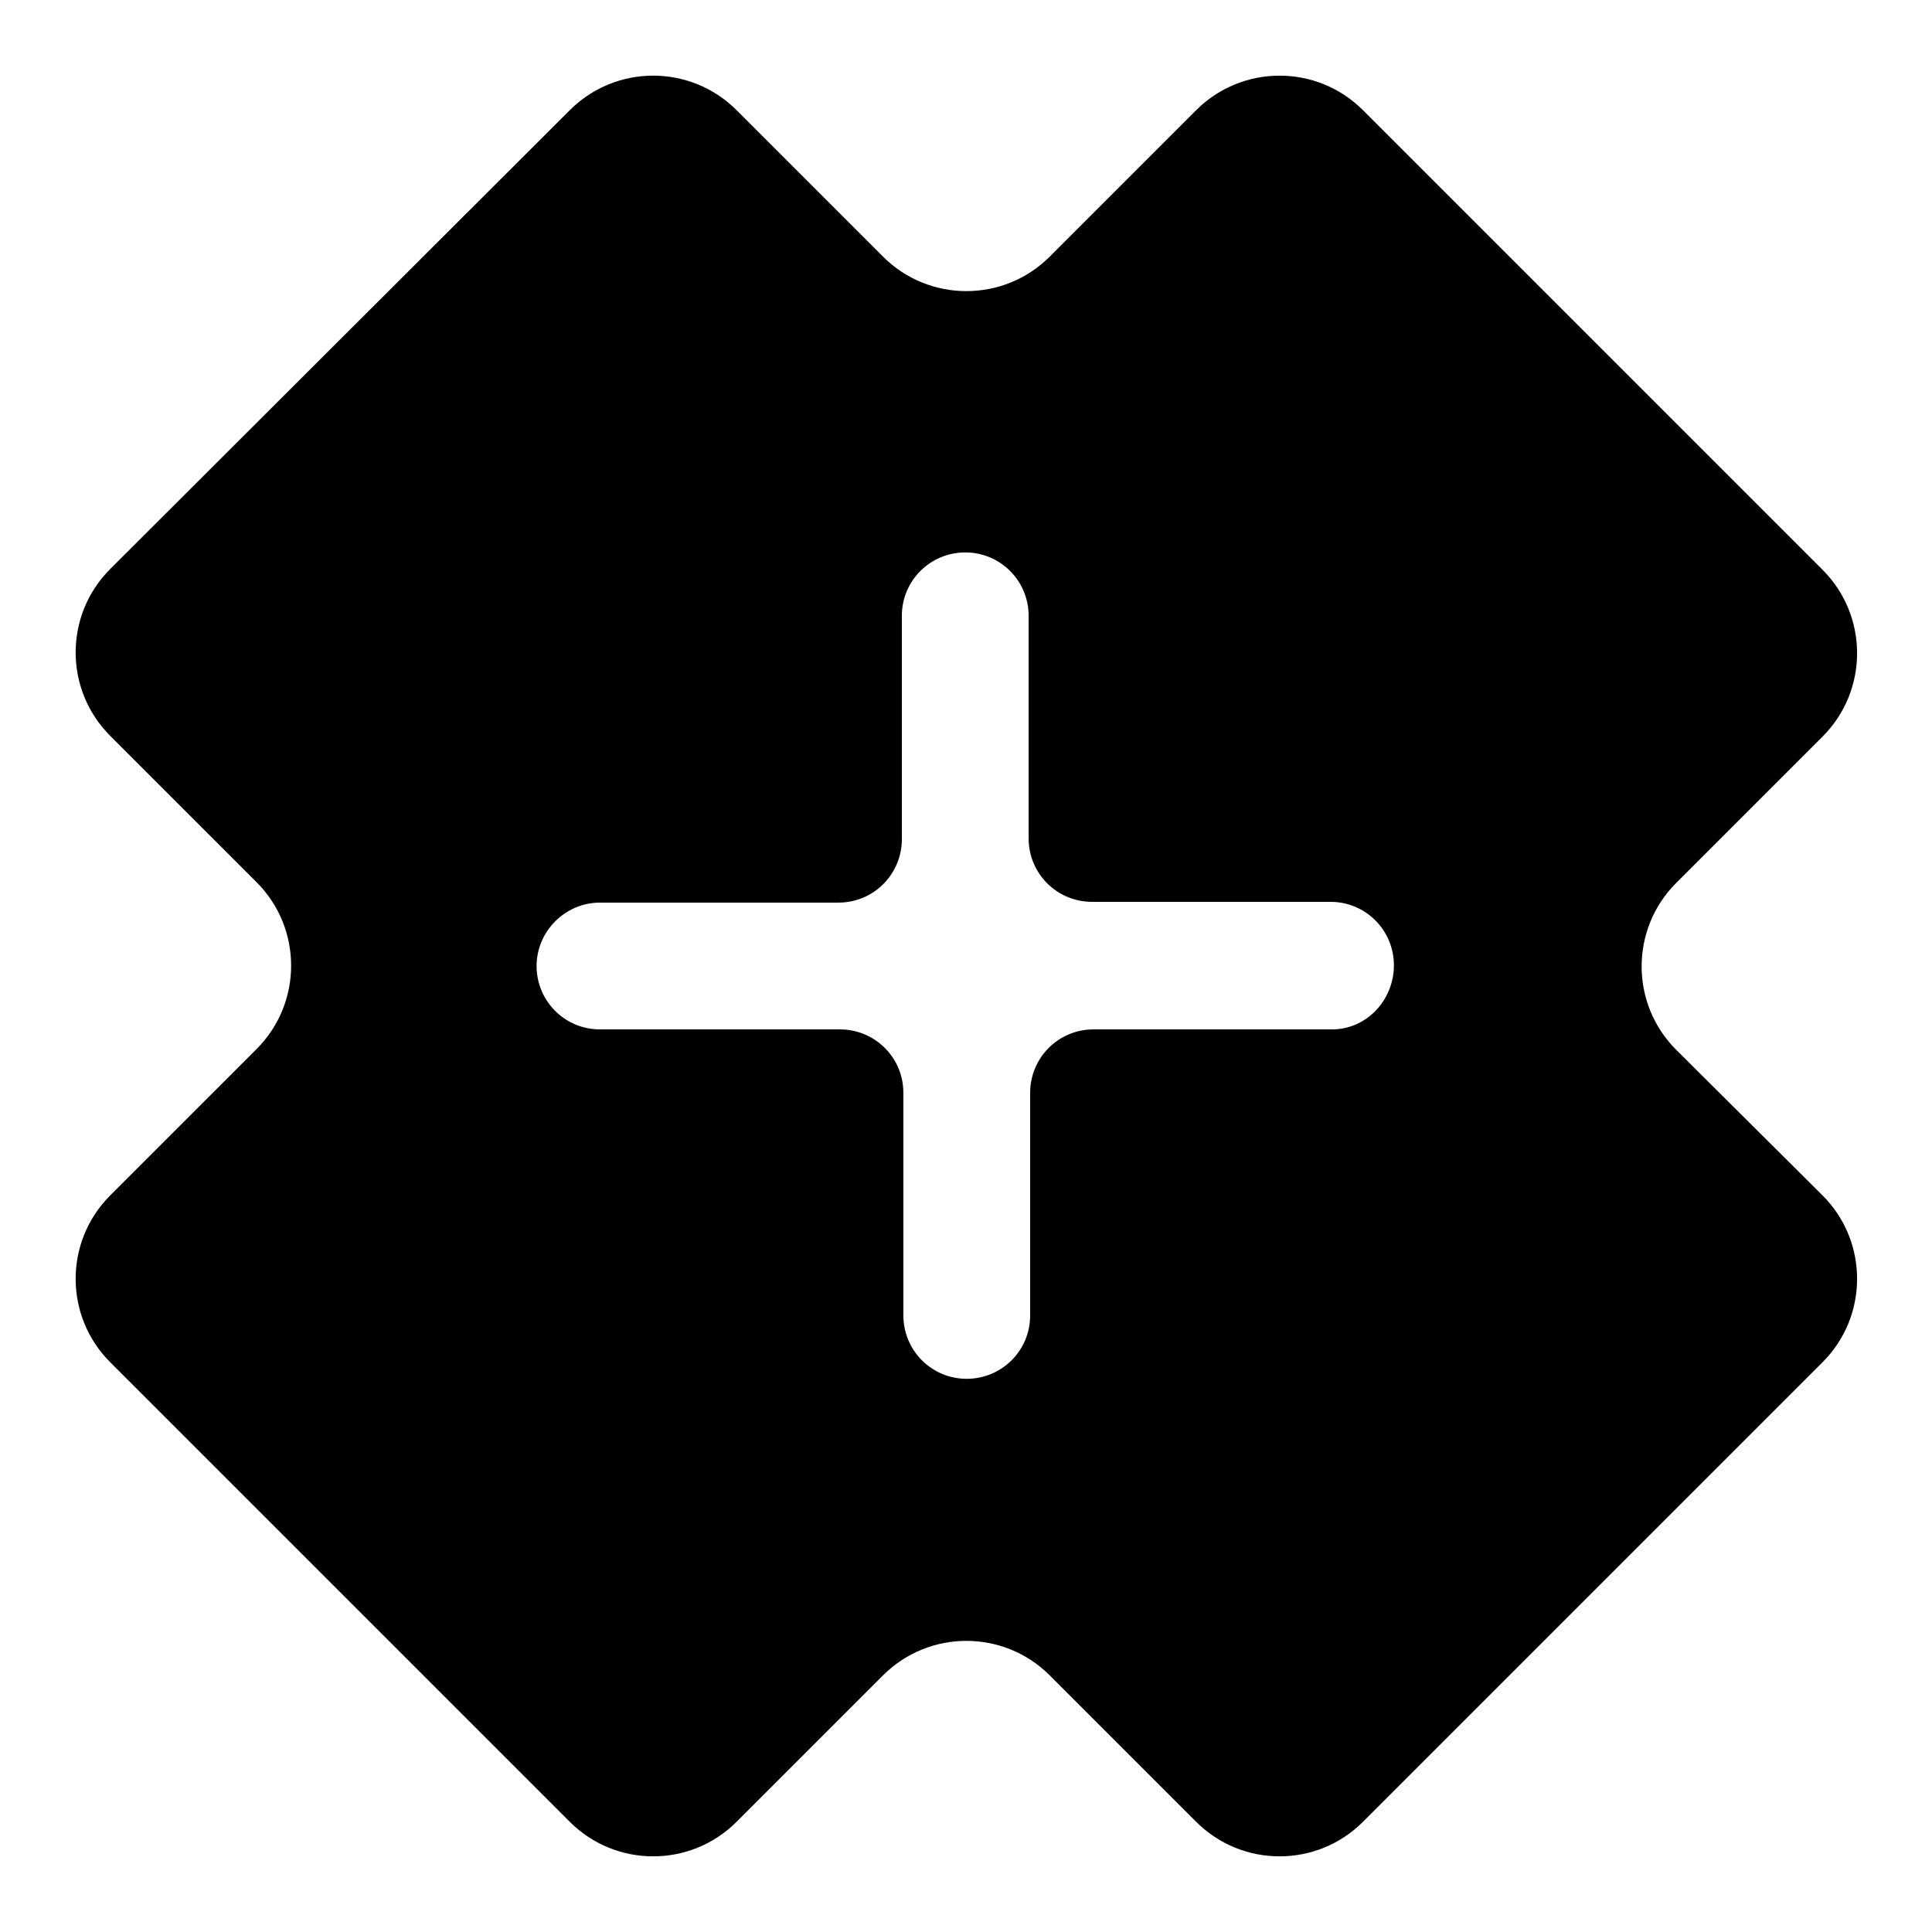 <?xml version="1.0" encoding="utf-8"?>
<!-- Svg Vector Icons : http://www.onlinewebfonts.com/icon -->
<!DOCTYPE svg PUBLIC "-//W3C//DTD SVG 1.1//EN" "http://www.w3.org/Graphics/SVG/1.1/DTD/svg11.dtd">
<svg version="1.1" xmlns="http://www.w3.org/2000/svg" xmlns:xlink="http://www.w3.org/1999/xlink" x="0px" y="0px" viewBox="0 0 256 256" enable-background="new 0 0 256 256" xml:space="preserve">
<g> <path fill="#000000" d="M222.1,139.1c-6.1-6.1-6.1-16,0-22.1c0,0,0,0,0,0l19.4-19.4c6.1-6.1,6.1-16,0-22.1h0l-60.9-60.9 c-6.1-6.1-16-6.1-22.1,0l0,0l-19.4,19.4c-6.1,6.1-16,6.1-22.1,0l0,0L97.6,14.6c-6.1-6.1-16-6.1-22.1,0l0,0L14.6,75.4 c-6.1,6.1-6.1,16,0,22.1l0,0l19.4,19.4c6.1,6.1,6.1,16,0,22.1v0l-19.4,19.4c-6.1,6.1-6.1,16,0,22.1l0,0l60.9,60.9 c6.1,6.1,16,6.1,22.1,0l0,0l19.4-19.4c6.1-6.1,16-6.1,22.1,0l0,0l19.4,19.4c6.1,6.1,16,6.1,22.1,0l0,0l60.9-60.9 c6.1-6.1,6.1-16,0-22.1l0,0L222.1,139.1L222.1,139.1z M176.5,136.4h-31.6c-4.7,0-8.4,3.8-8.4,8.4l0,0v29.5c0,4.7-3.8,8.4-8.4,8.4 c-4.7,0-8.4-3.8-8.4-8.4v-29.5c0-4.7-3.8-8.4-8.4-8.4l0,0H79.5c-4.7,0-8.4-3.8-8.4-8.4s3.8-8.4,8.4-8.4h31.6c4.7,0,8.4-3.8,8.4-8.4 l0,0V81.6c0-4.7,3.8-8.4,8.4-8.4c4.7,0,8.4,3.8,8.4,8.4c0,0,0,0,0,0v29.5c0,4.7,3.8,8.4,8.4,8.4l0,0h31.6c4.7,0,8.4,3.8,8.4,8.4 S181.1,136.4,176.5,136.4z"/></g>
</svg>
